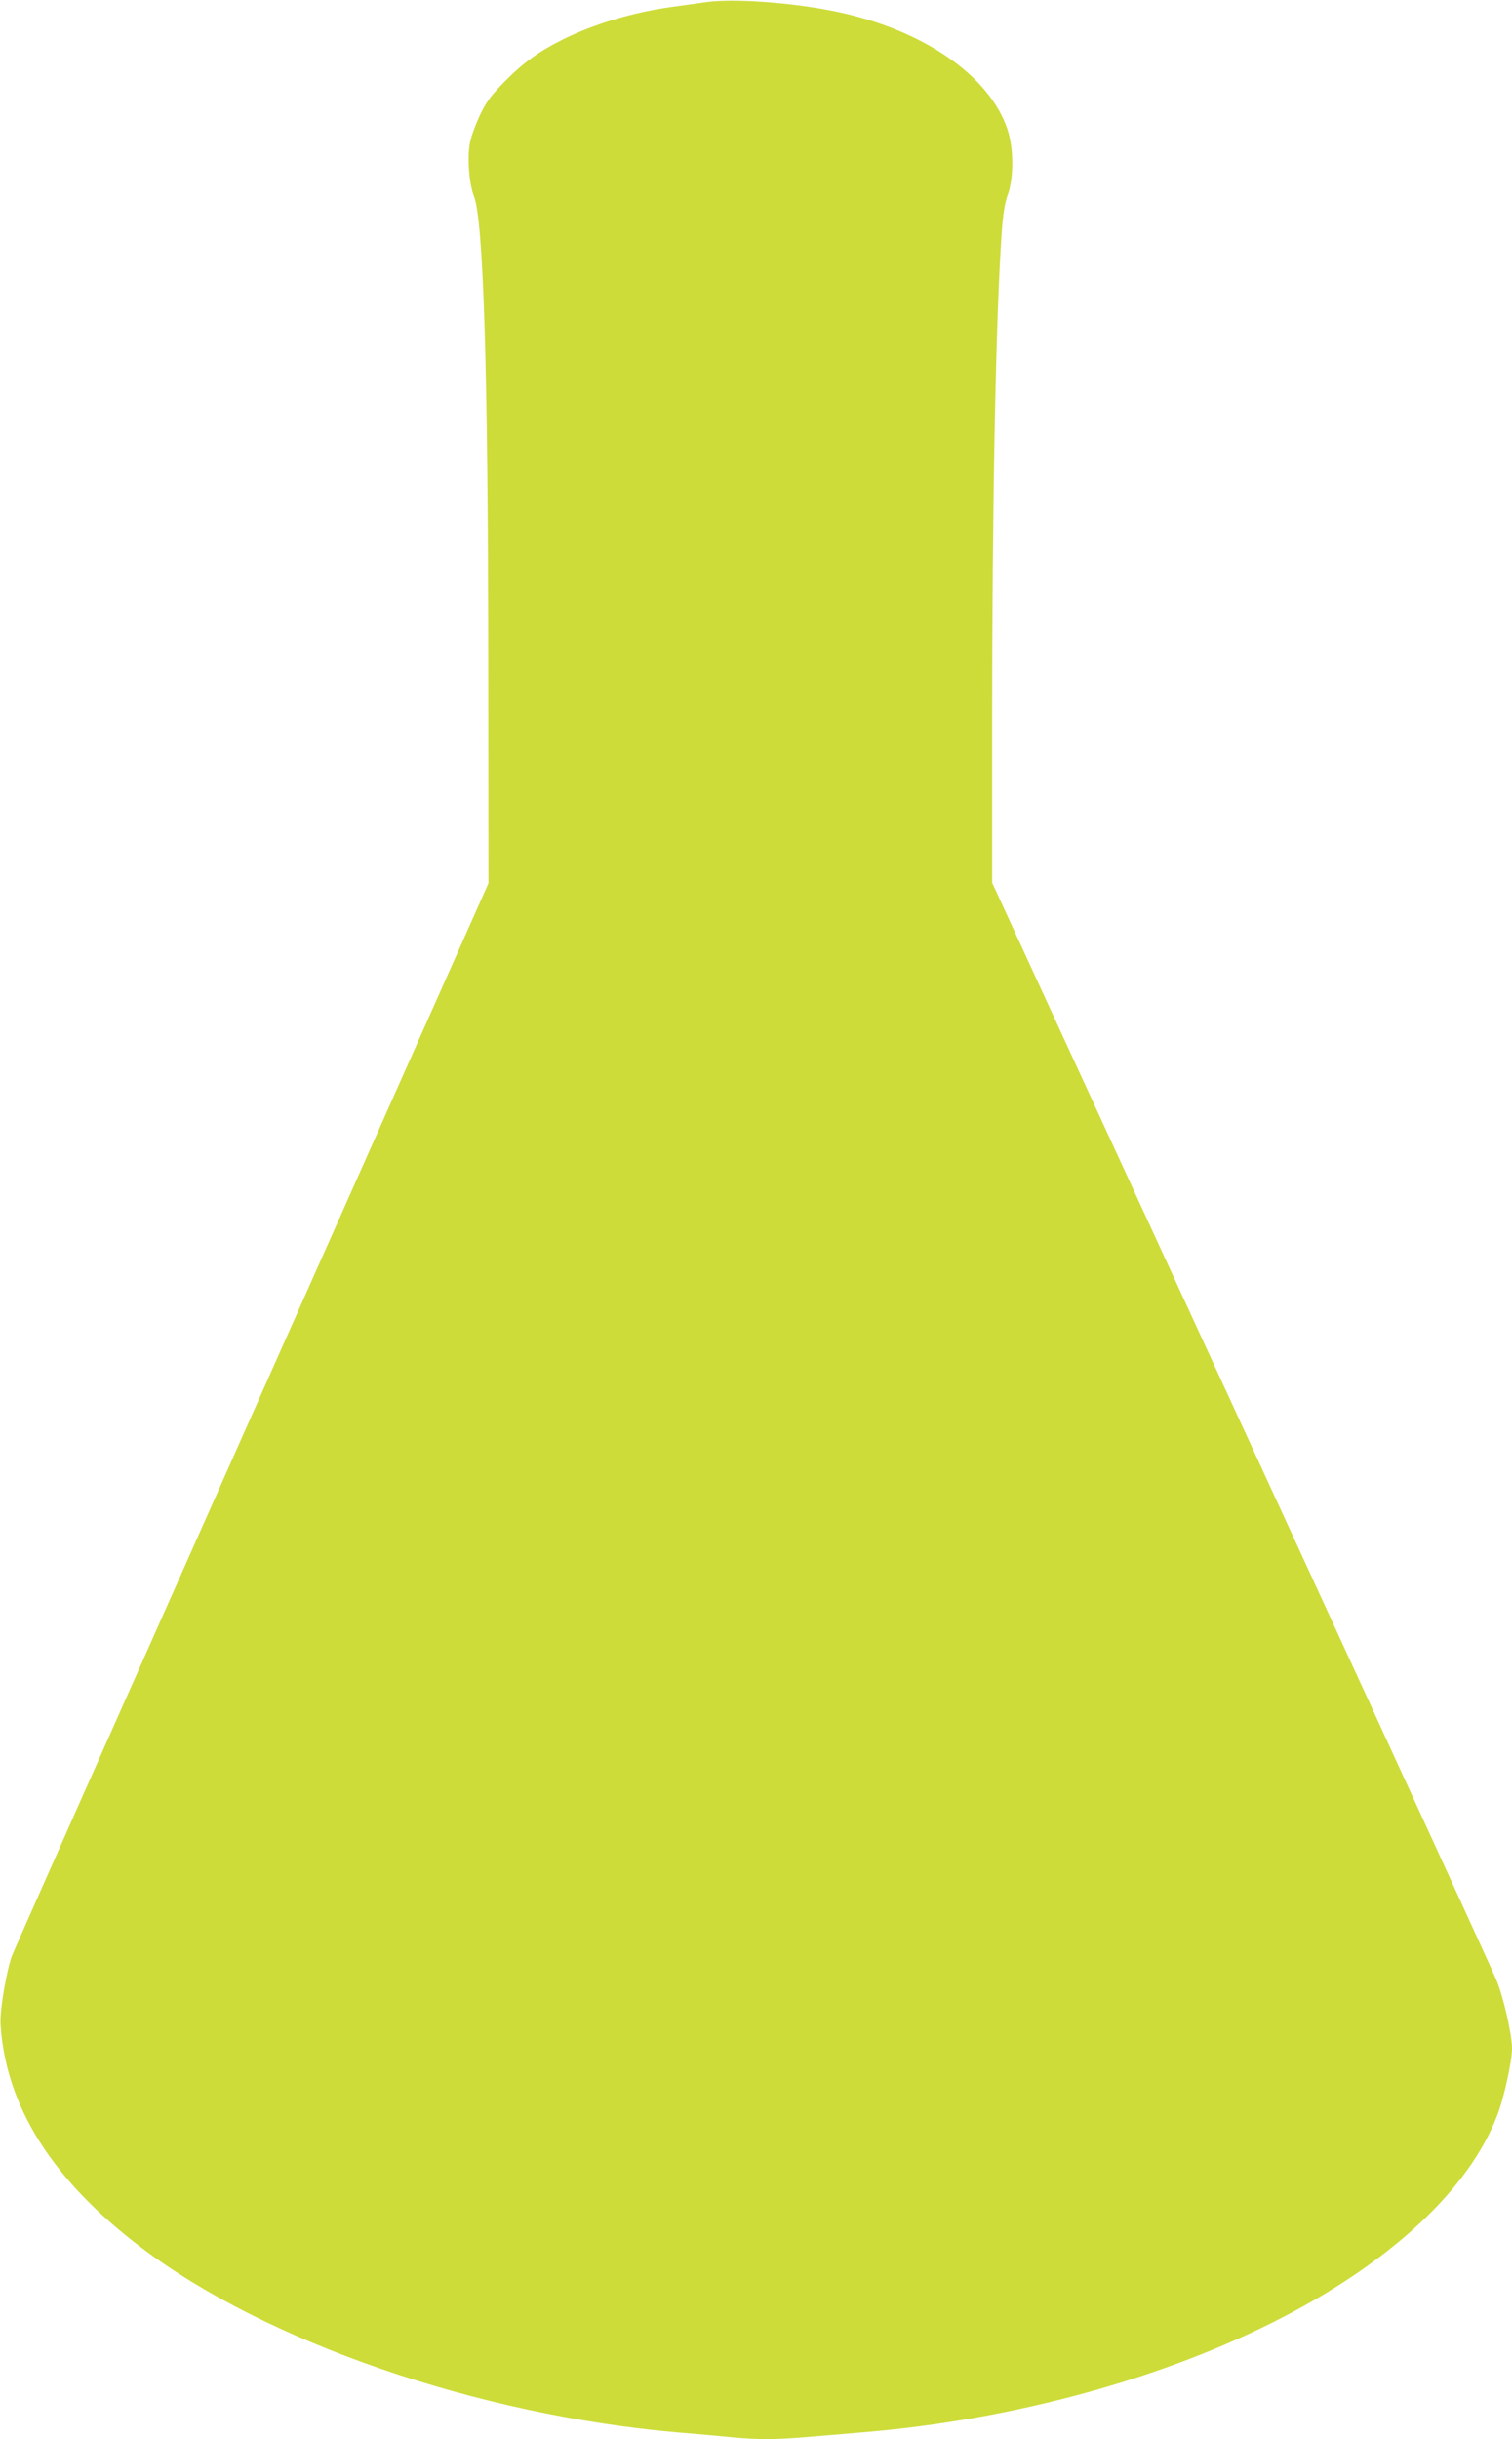 <?xml version="1.0" standalone="no"?>
<!DOCTYPE svg PUBLIC "-//W3C//DTD SVG 20010904//EN"
 "http://www.w3.org/TR/2001/REC-SVG-20010904/DTD/svg10.dtd">
<svg version="1.0" xmlns="http://www.w3.org/2000/svg"
 width="794pt" height="1280pt" viewBox="0 0 794 1280"
 preserveAspectRatio="xMidYMid meet">
<g transform="translate(0,1280) scale(0.1,-0.1)"
fill="#cddc39" stroke="none">
<path d="M3710 12789 c-36 -5 -117 -16 -180 -25 -202 -27 -418 -92 -580 -174
-119 -59 -204 -121 -296 -214 -75 -76 -99 -108 -132 -177 -22 -46 -45 -108
-52 -138 -18 -76 -8 -222 19 -291 50 -129 74 -907 75 -2450 l1 -1155 -1244
-2795 c-684 -1537 -1251 -2813 -1259 -2835 -30 -87 -64 -289 -59 -360 28 -430
272 -817 742 -1172 655 -495 1766 -877 2815 -968 96 -8 222 -19 280 -25 133
-13 234 -13 385 0 66 5 206 17 310 26 787 65 1588 285 2204 605 575 298 975
674 1122 1054 36 91 79 287 79 355 0 73 -45 272 -83 362 -19 46 -496 1086
-1061 2313 -565 1227 -1153 2503 -1307 2837 l-279 606 0 814 c0 1161 19 2153
50 2593 7 101 16 158 31 200 33 89 33 244 0 344 -93 284 -445 526 -900 620
-228 48 -541 70 -681 50z"/>
</g>
</svg>
